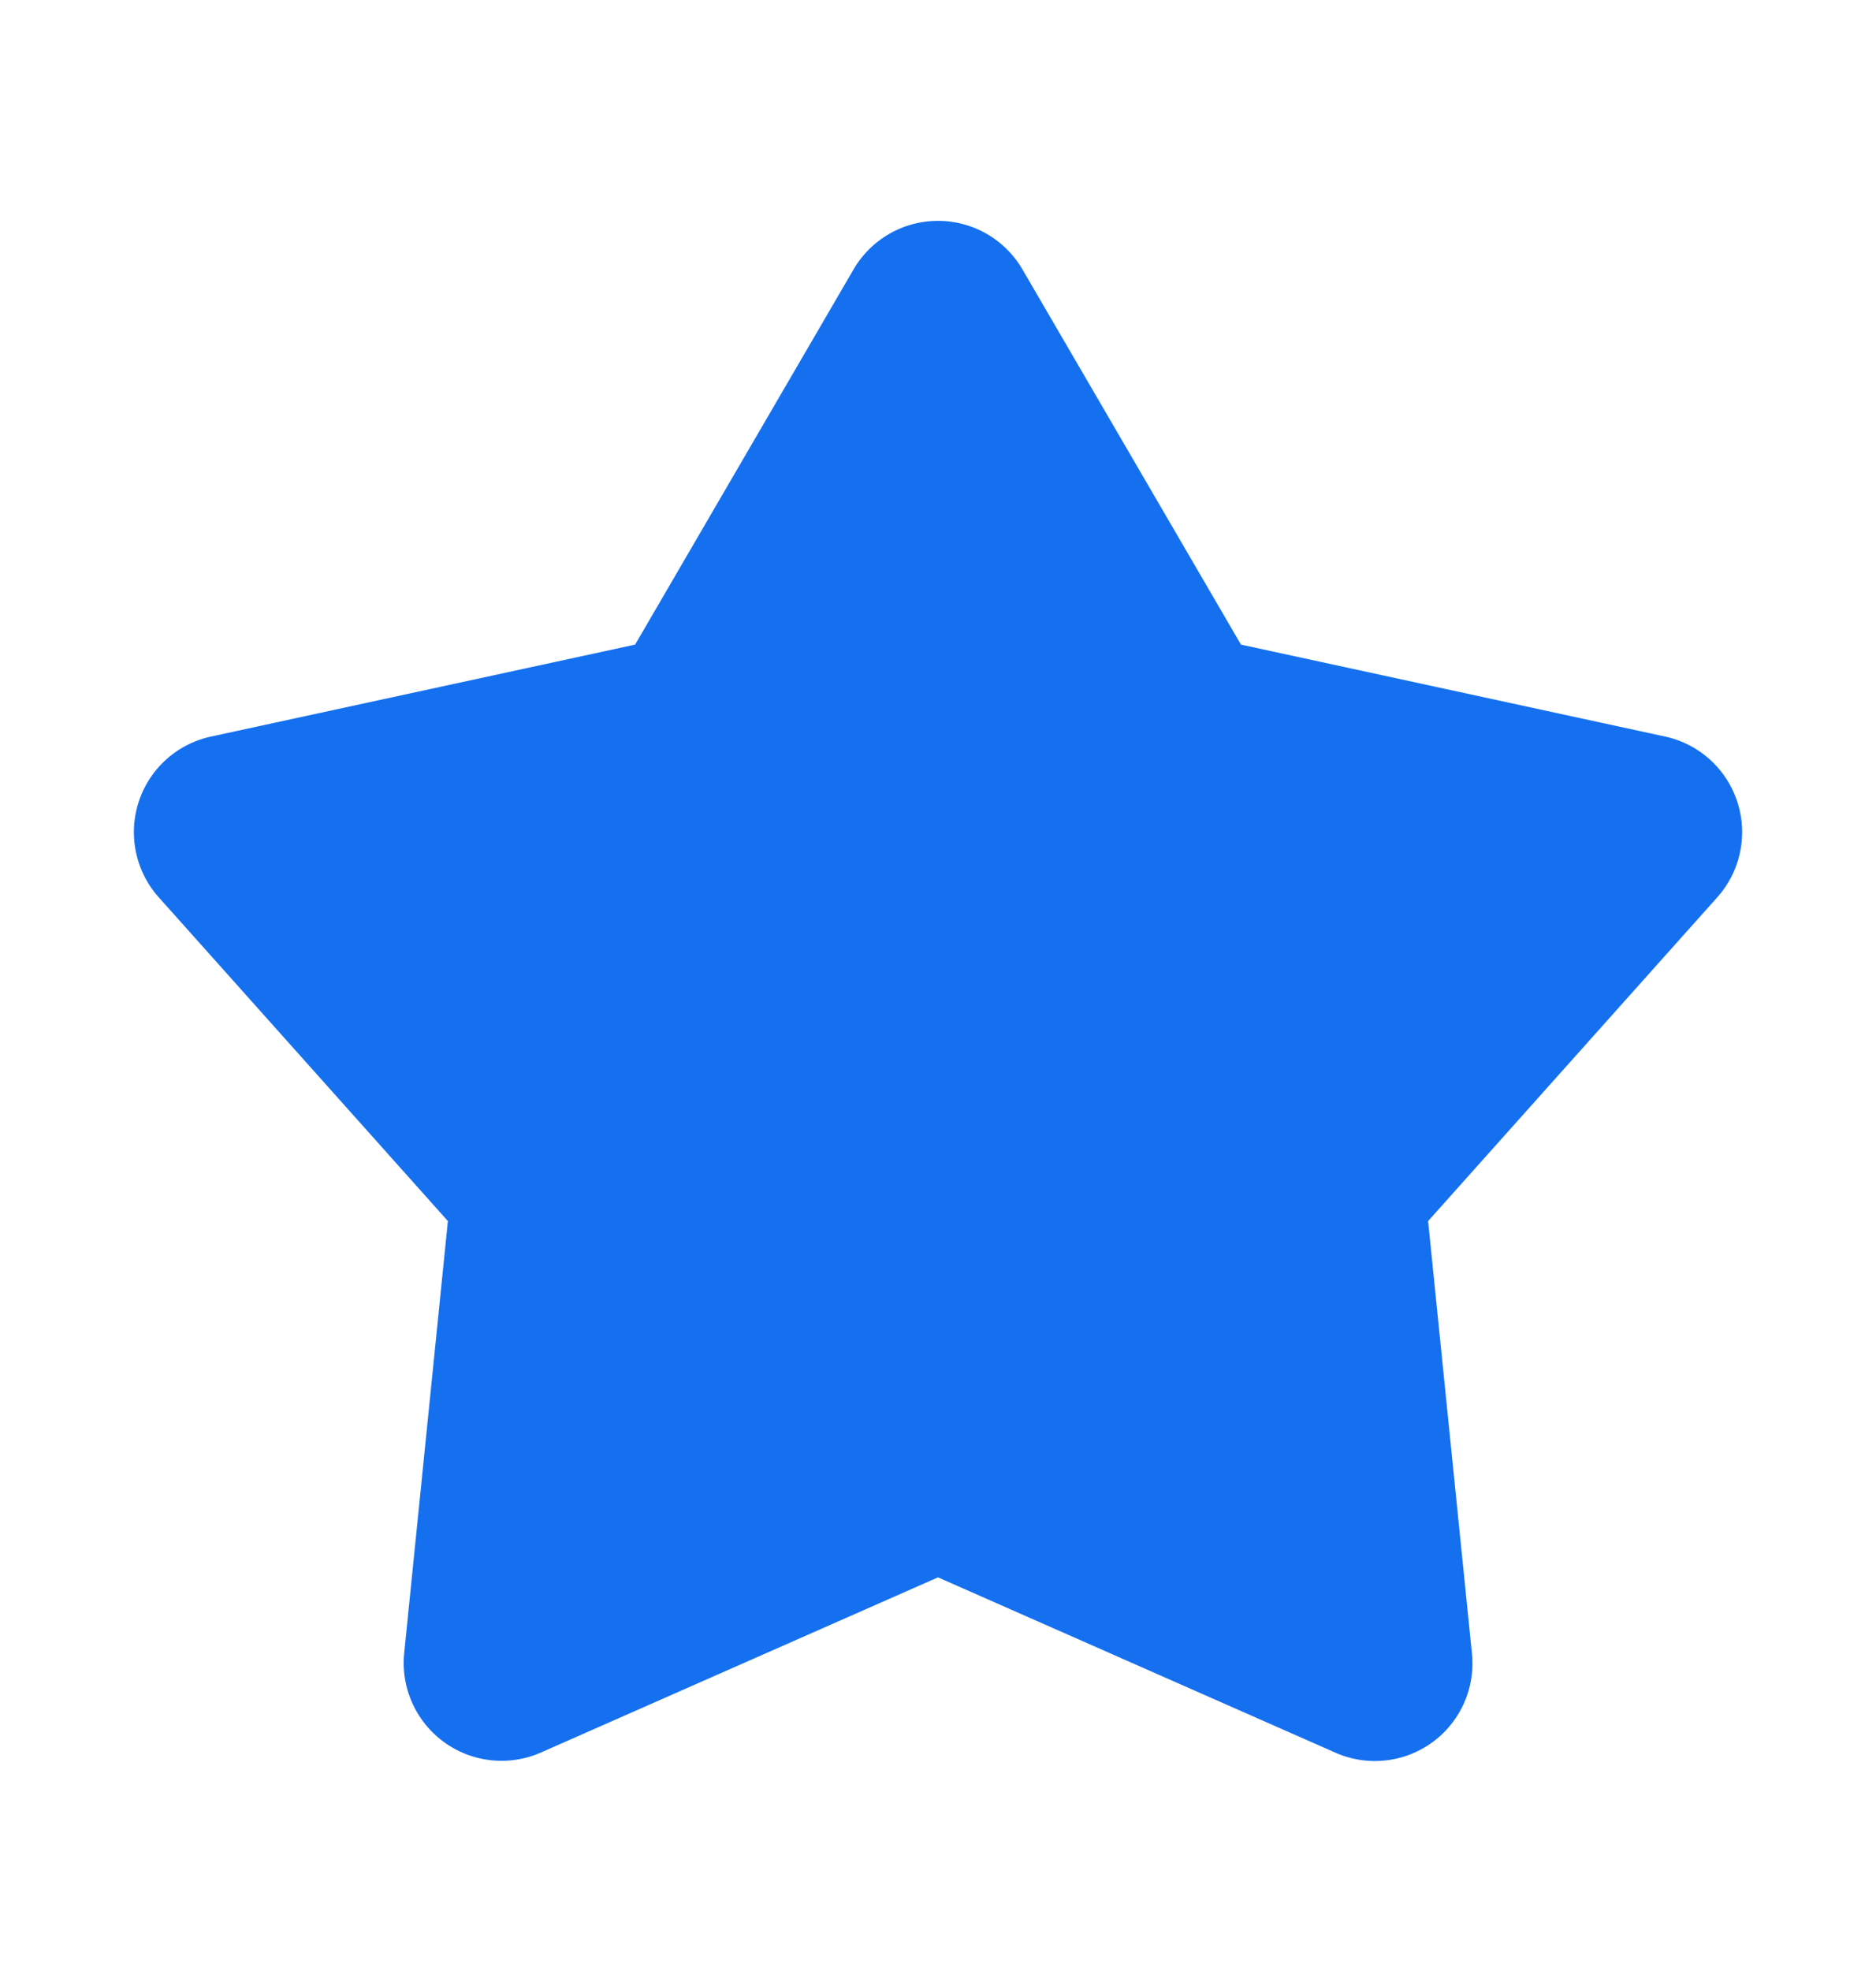 <svg xmlns="http://www.w3.org/2000/svg" width="20" height="21" fill="none" viewBox="0 0 20 21"><g clip-path="url(#a)"><path fill="#1570ef" d="M9.1 2.87a1.042 1.042 0 0 1 1.8 0l2.33 3.998 4.523.98a1.042 1.042 0 0 1 .556 1.711l-3.084 3.451.467 4.604a1.04 1.04 0 0 1-1.457 1.059L10 16.806l-4.235 1.867a1.043 1.043 0 0 1-1.456-1.059l.466-4.604-3.083-3.45a1.042 1.042 0 0 1 .556-1.712l4.523-.98z"/></g><defs><clipPath id="a"><path fill="#fff" d="M0 .479h20v20H0z"/></clipPath></defs></svg>